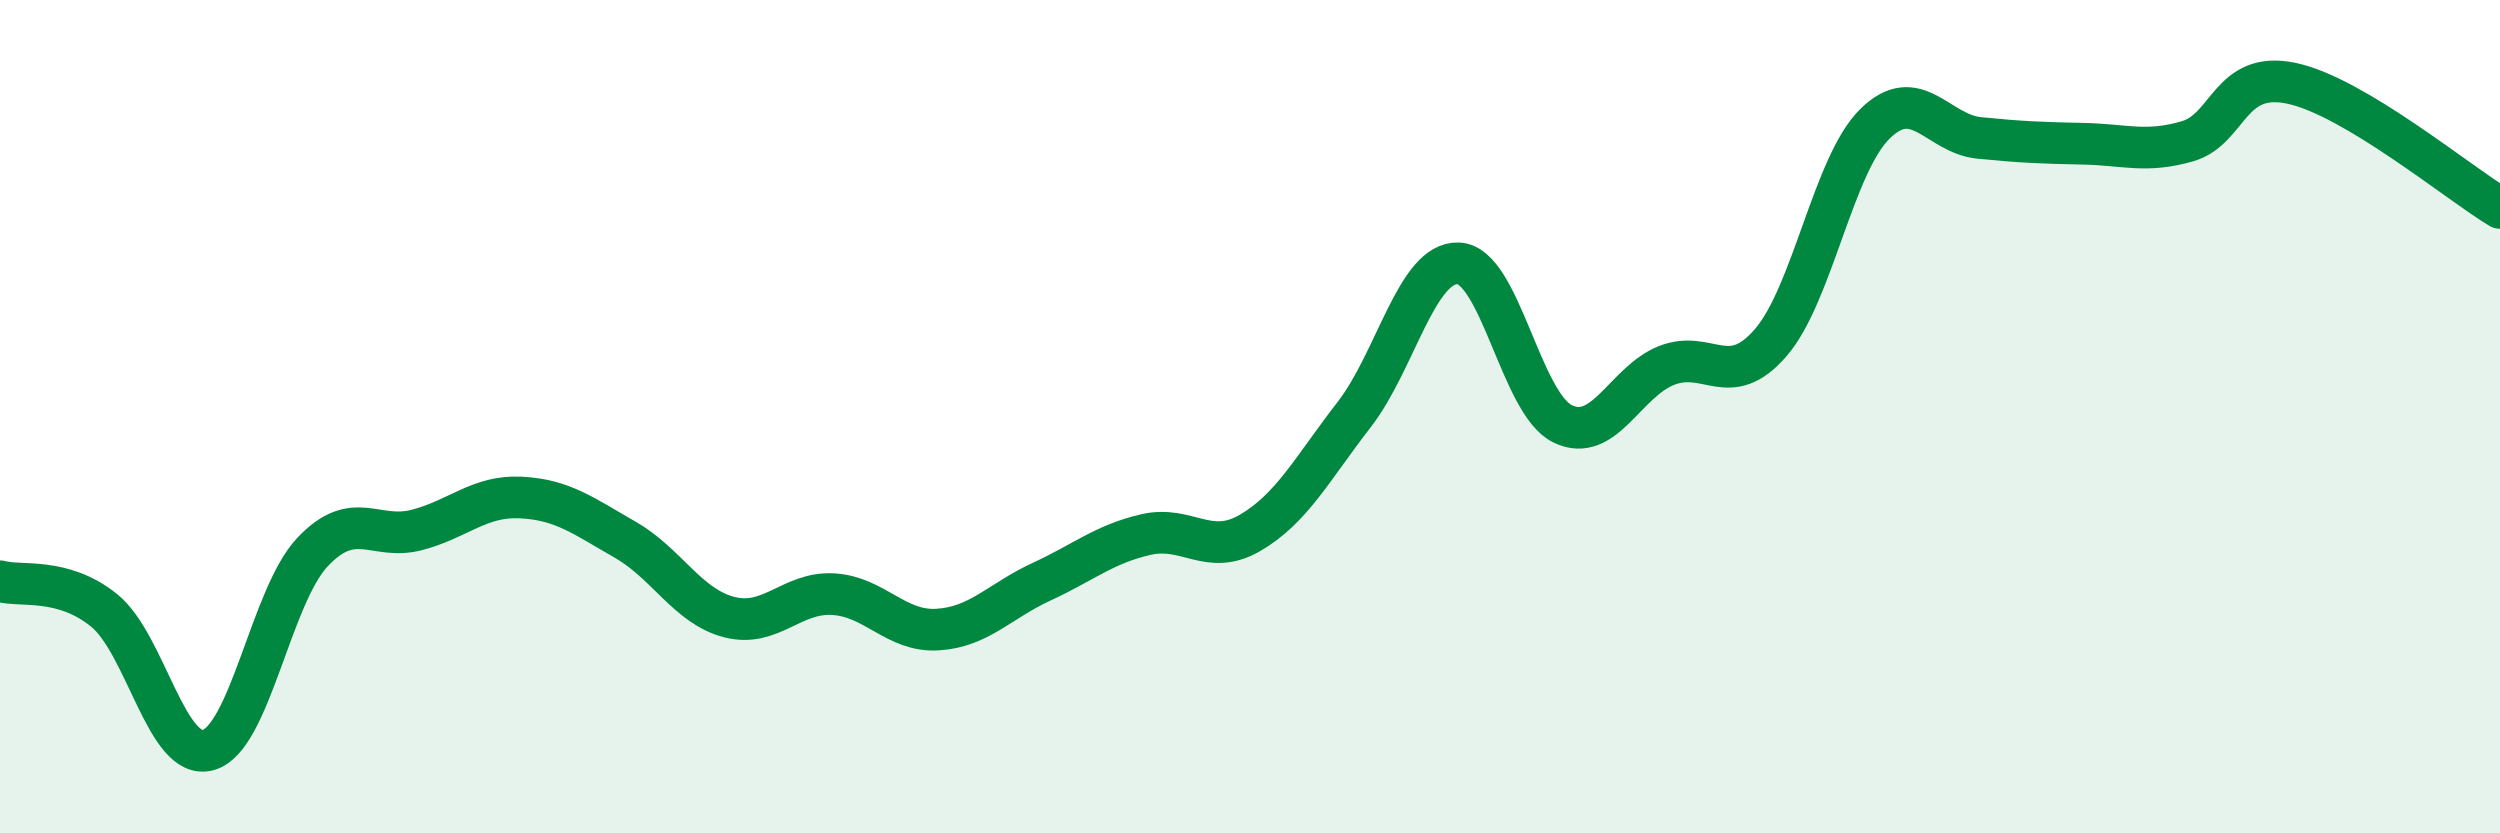 
    <svg width="60" height="20" viewBox="0 0 60 20" xmlns="http://www.w3.org/2000/svg">
      <path
        d="M 0,13.95 C 0.5,14.09 1.5,13.84 2.5,14.65 C 3.5,15.46 4,18.28 5,18 C 6,17.72 6.5,14.31 7.5,13.25 C 8.5,12.19 9,12.98 10,12.72 C 11,12.46 11.5,11.89 12.5,11.94 C 13.5,11.99 14,12.38 15,12.95 C 16,13.52 16.5,14.55 17.5,14.81 C 18.5,15.07 19,14.2 20,14.26 C 21,14.32 21.5,15.17 22.5,15.11 C 23.5,15.05 24,14.42 25,13.96 C 26,13.5 26.5,13.06 27.5,12.83 C 28.5,12.6 29,13.37 30,12.79 C 31,12.21 31.5,11.24 32.5,9.95 C 33.5,8.66 34,6.28 35,6.32 C 36,6.36 36.5,9.68 37.5,10.17 C 38.5,10.66 39,9.16 40,8.77 C 41,8.38 41.5,9.38 42.5,8.22 C 43.5,7.06 44,3.95 45,2.97 C 46,1.99 46.5,3.21 47.5,3.31 C 48.5,3.41 49,3.43 50,3.45 C 51,3.47 51.5,3.68 52.5,3.39 C 53.5,3.1 53.5,1.68 55,2 C 56.5,2.32 59,4.39 60,4.99L60 20L0 20Z"
        fill="#008740"
        opacity="0.1"
        stroke-linecap="round"
        stroke-linejoin="round"
      />
      <path
        d="M 0,13.95 C 0.5,14.09 1.5,13.84 2.5,14.65 C 3.5,15.46 4,18.28 5,18 C 6,17.72 6.5,14.31 7.5,13.25 C 8.5,12.19 9,12.98 10,12.72 C 11,12.46 11.5,11.89 12.5,11.94 C 13.5,11.99 14,12.38 15,12.95 C 16,13.52 16.5,14.55 17.5,14.81 C 18.5,15.07 19,14.2 20,14.26 C 21,14.32 21.5,15.17 22.5,15.11 C 23.5,15.05 24,14.42 25,13.96 C 26,13.5 26.5,13.06 27.5,12.83 C 28.5,12.6 29,13.37 30,12.79 C 31,12.21 31.5,11.24 32.5,9.95 C 33.5,8.66 34,6.28 35,6.32 C 36,6.36 36.5,9.68 37.5,10.17 C 38.5,10.66 39,9.16 40,8.77 C 41,8.38 41.5,9.38 42.5,8.22 C 43.5,7.06 44,3.95 45,2.97 C 46,1.99 46.5,3.21 47.5,3.31 C 48.5,3.41 49,3.43 50,3.45 C 51,3.47 51.5,3.68 52.5,3.39 C 53.5,3.1 53.5,1.68 55,2 C 56.5,2.32 59,4.39 60,4.99"
        stroke="#008740"
        stroke-width="1"
        fill="none"
        stroke-linecap="round"
        stroke-linejoin="round"
      />
    </svg>
  